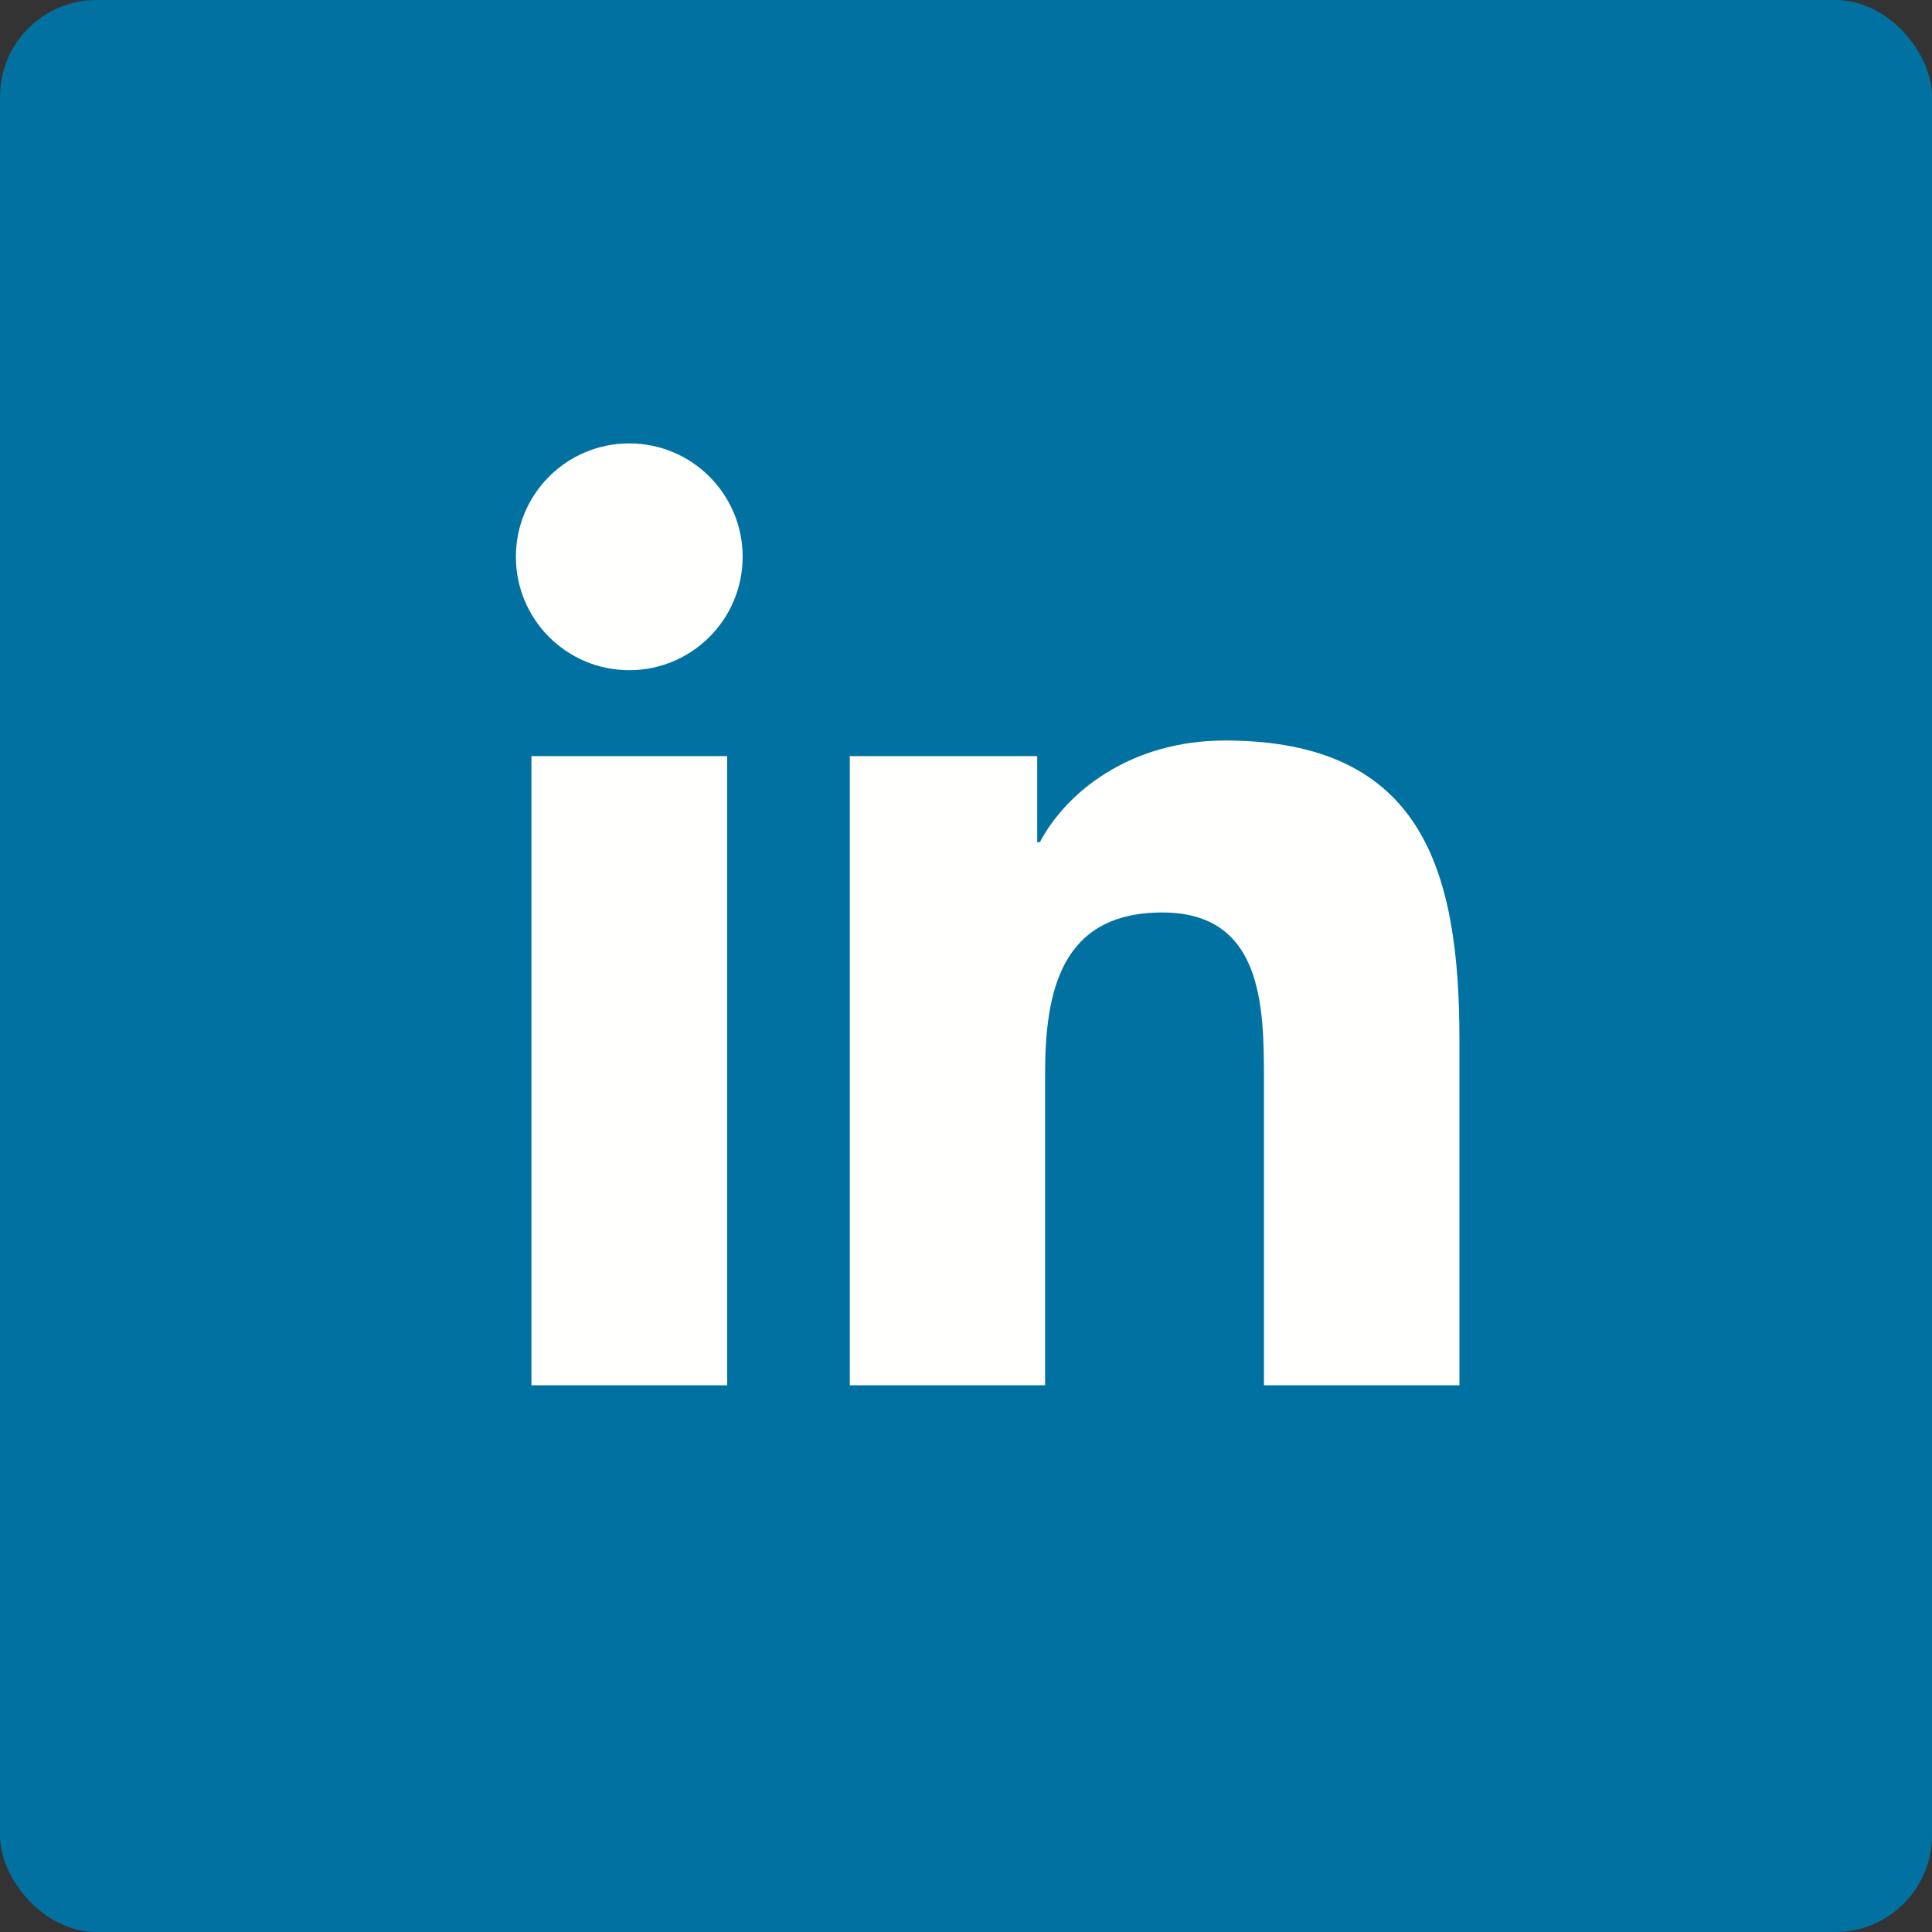 <?xml version="1.0" encoding="UTF-8"?>
<svg width="80px" height="80px" viewBox="0 0 80 80" version="1.1" xmlns="http://www.w3.org/2000/svg" xmlns:xlink="http://www.w3.org/1999/xlink">
    <rect x="0" y="0" width="80" height="80" fill="#333333" stroke="none"/>
    <!-- Generator: Sketch 48.2 (47327) - http://www.bohemiancoding.com/sketch -->
    <title>Group 2</title>
    <desc>Created with Sketch.</desc>
    <defs></defs>
    <g id="Social-Icon-Footer" stroke="none" stroke-width="1" fill="none" fill-rule="evenodd" transform="translate(-90, 0)">
        <g id="Group-2" transform="translate(90, 0)">
            <rect id="LinkedIn-BG" fill="#0071A1" x="0" y="0" width="80" height="80" rx="4"></rect>
            <path d="M26.059,18.36 C28.648,18.36 30.752,20.463 30.752,23.055 C30.752,25.647 28.648,27.751 26.059,27.751 C23.458,27.751 21.362,25.647 21.362,23.055 C21.362,20.463 23.458,18.36 26.059,18.36 L26.059,18.36 Z M22.005,31.309 L30.109,31.309 L30.109,57.36 L22.005,57.36 L22.005,31.309 Z M35.188,31.309 L42.949,31.309 L42.949,34.871 L43.06,34.871 C44.139,32.823 46.782,30.663 50.722,30.663 C58.917,30.663 60.432,36.057 60.432,43.073 L60.432,57.36 L52.338,57.36 L52.338,44.691 C52.338,41.671 52.285,37.784 48.13,37.784 C43.918,37.784 43.275,41.076 43.275,44.476 L43.275,57.36 L35.188,57.36 L35.188,31.309 Z" id="linked-in" fill="#FFFFFE"></path>
        </g>
    </g>
</svg>